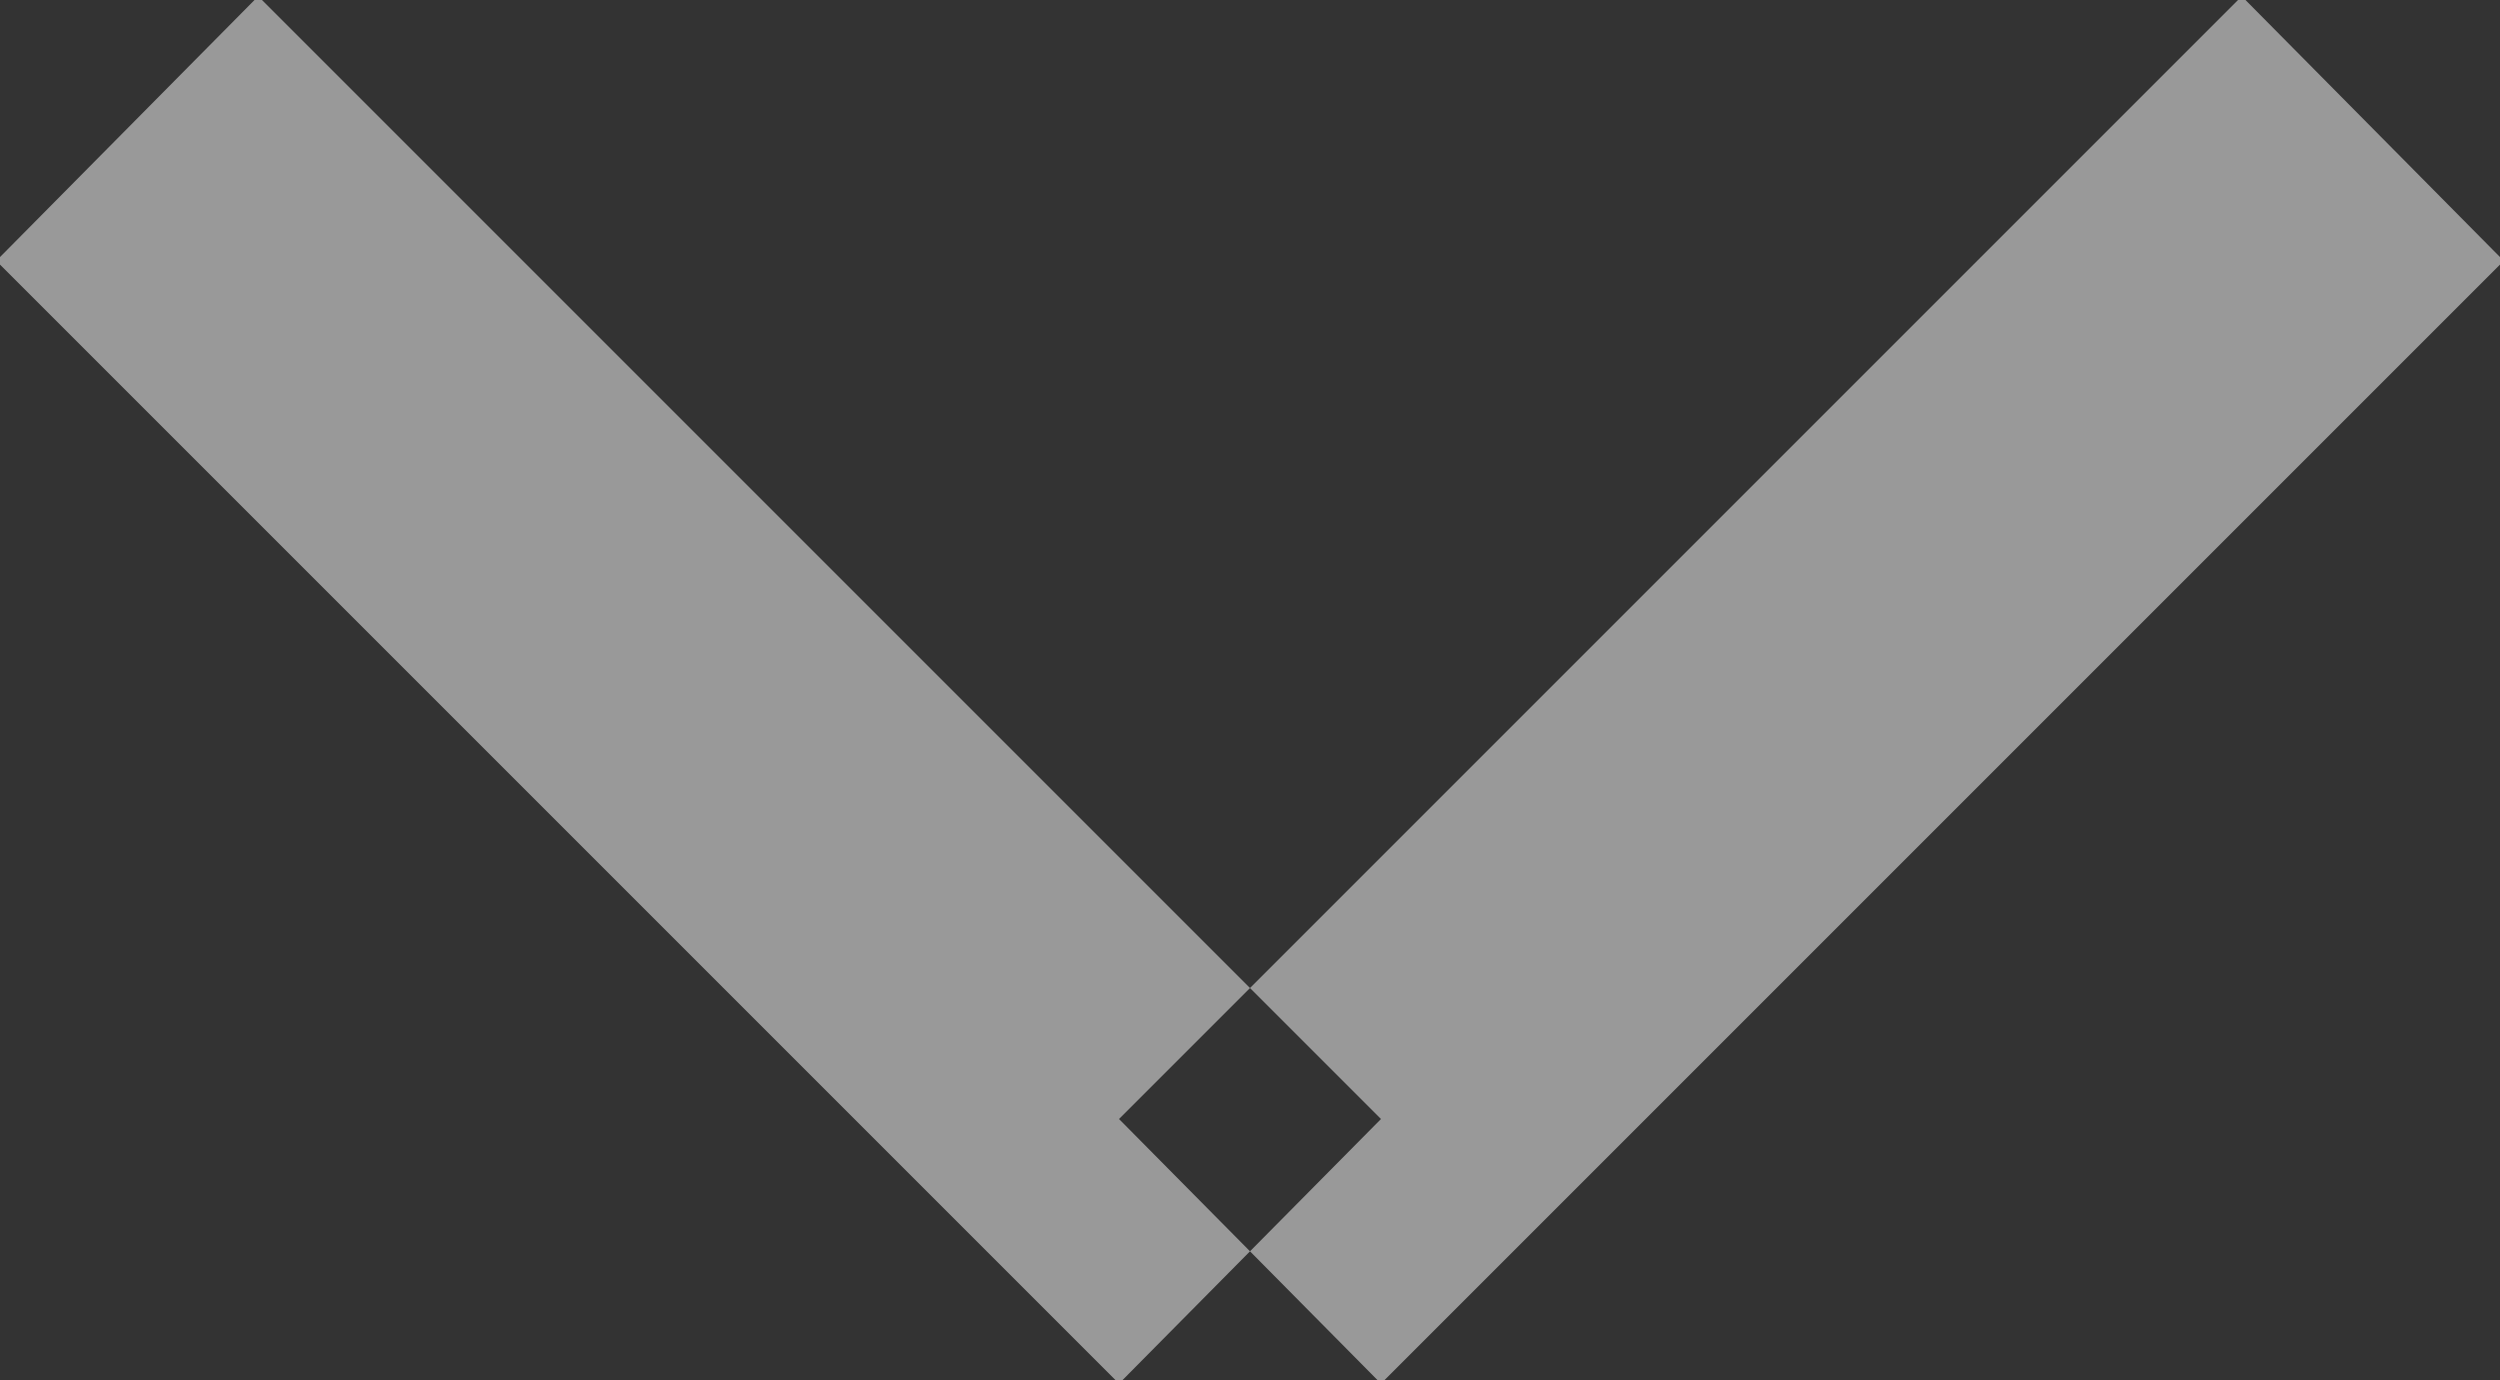 <svg xmlns="http://www.w3.org/2000/svg" width="6.68" height="3.688" viewBox="0 0 6.68 3.688">
  <rect x="0" y="0" width="6.68" height="3.688" fill="#333333" stroke="none"/>
  <defs>
    <style>
      .cls-1 {
        fill: #fff;
        fill-rule: evenodd;
        opacity: 0.5;
      }
    </style>
  </defs>
  <path id="Фигура_4_копия" data-name="Фигура 4 копия" class="cls-1" d="M1489.65,35.353l0.7-.707,3,3-0.7.707Zm6.7,0-0.7-.707-3,3,0.7,0.707Z" transform="translate(-1489.66 -34.656)"/>
</svg>
